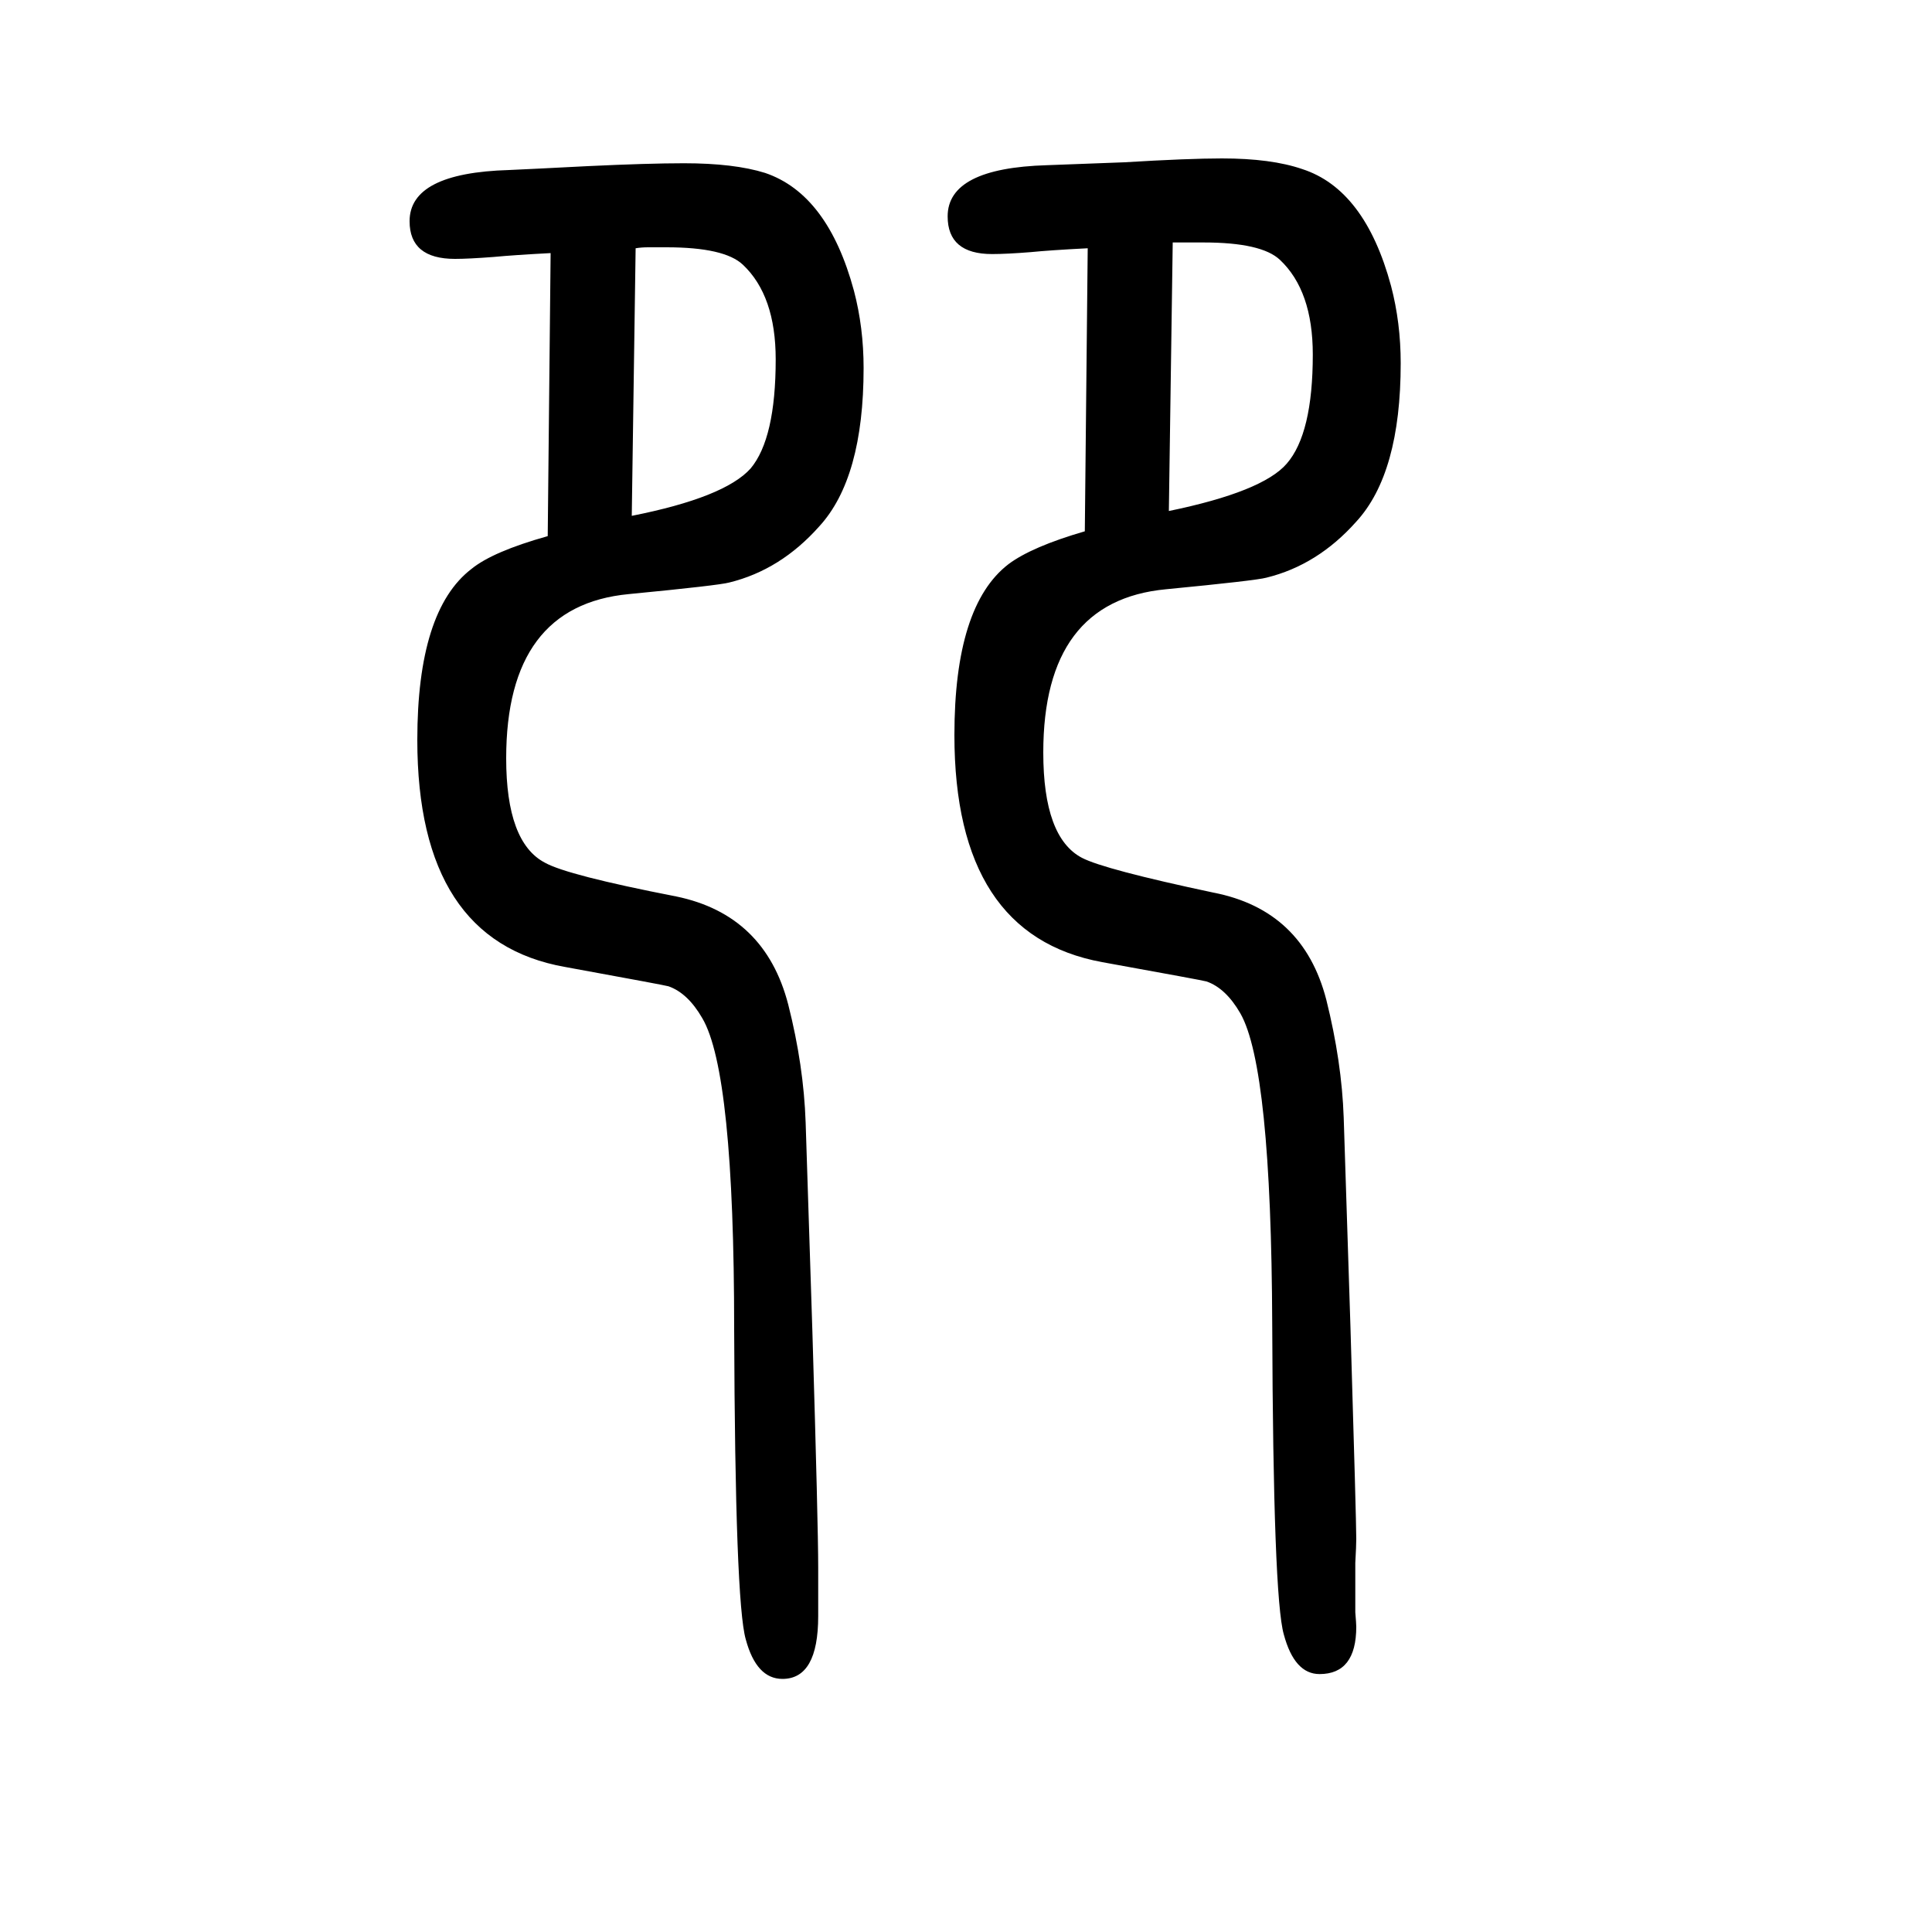 <svg xmlns="http://www.w3.org/2000/svg" xmlns:xlink="http://www.w3.org/1999/xlink" height="100" width="100" version="1.1"><path d="M567 1095l3 293q-38 -2 -59 -4q-26 -2 -40 -2q-47 0 -47 39q0 50 103 53q23 1 81 4q63 3 100 3q52 0 84 -10q65 -22 92 -122q10 -38 10 -80q0 -114 -46 -164q-40 -45 -93 -58q-11 -3 -104 -12q-127 -12 -127 -170q0 -87 40 -108q23 -13 136 -35q92 -19 116 -112
q16 -63 18 -122l7 -217q6 -200 6 -244v-36v-14q0 -65 -37 -65q-27 0 -38 41q-11 38 -12 321q0 266 -33 322q-15 26 -35 33q-3 1 -107 20q-153 27 -153 235q0 134 56 177q22 18 79 34zM654 1116q96 19 123 49q26 31 26 113q0 66 -34 98q-19 18 -79 18h-19q-7 0 -13 -1z
M1123 1100l3 293q-39 -2 -59 -4q-25 -2 -40 -2q-46 0 -46 39q0 50 103 53q26 1 80 3q66 4 101 4q51 0 83 -11q65 -21 92 -121q10 -38 10 -80q0 -114 -46 -164q-40 -45 -93 -58q-11 -3 -104 -12q-127 -12 -127 -169q0 -88 40 -109q23 -12 136 -36q93 -18 117 -111
q16 -64 18 -122l7 -217q6 -200 6 -219q0 -7 -1 -25v-36v-15q1 -12 1 -15q0 -49 -38 -49q-26 0 -37 41q-11 38 -12 321q-1 266 -33 322q-15 26 -35 33q-3 1 -108 20q-153 28 -153 235q0 134 56 177q24 18 79 34zM1210 1121q97 20 122 49q27 31 27 113q0 66 -34 98
q-19 18 -79 18h-19h-13z" style="" transform="scale(0.05 -0.05) translate(0 -1650)"/></svg>